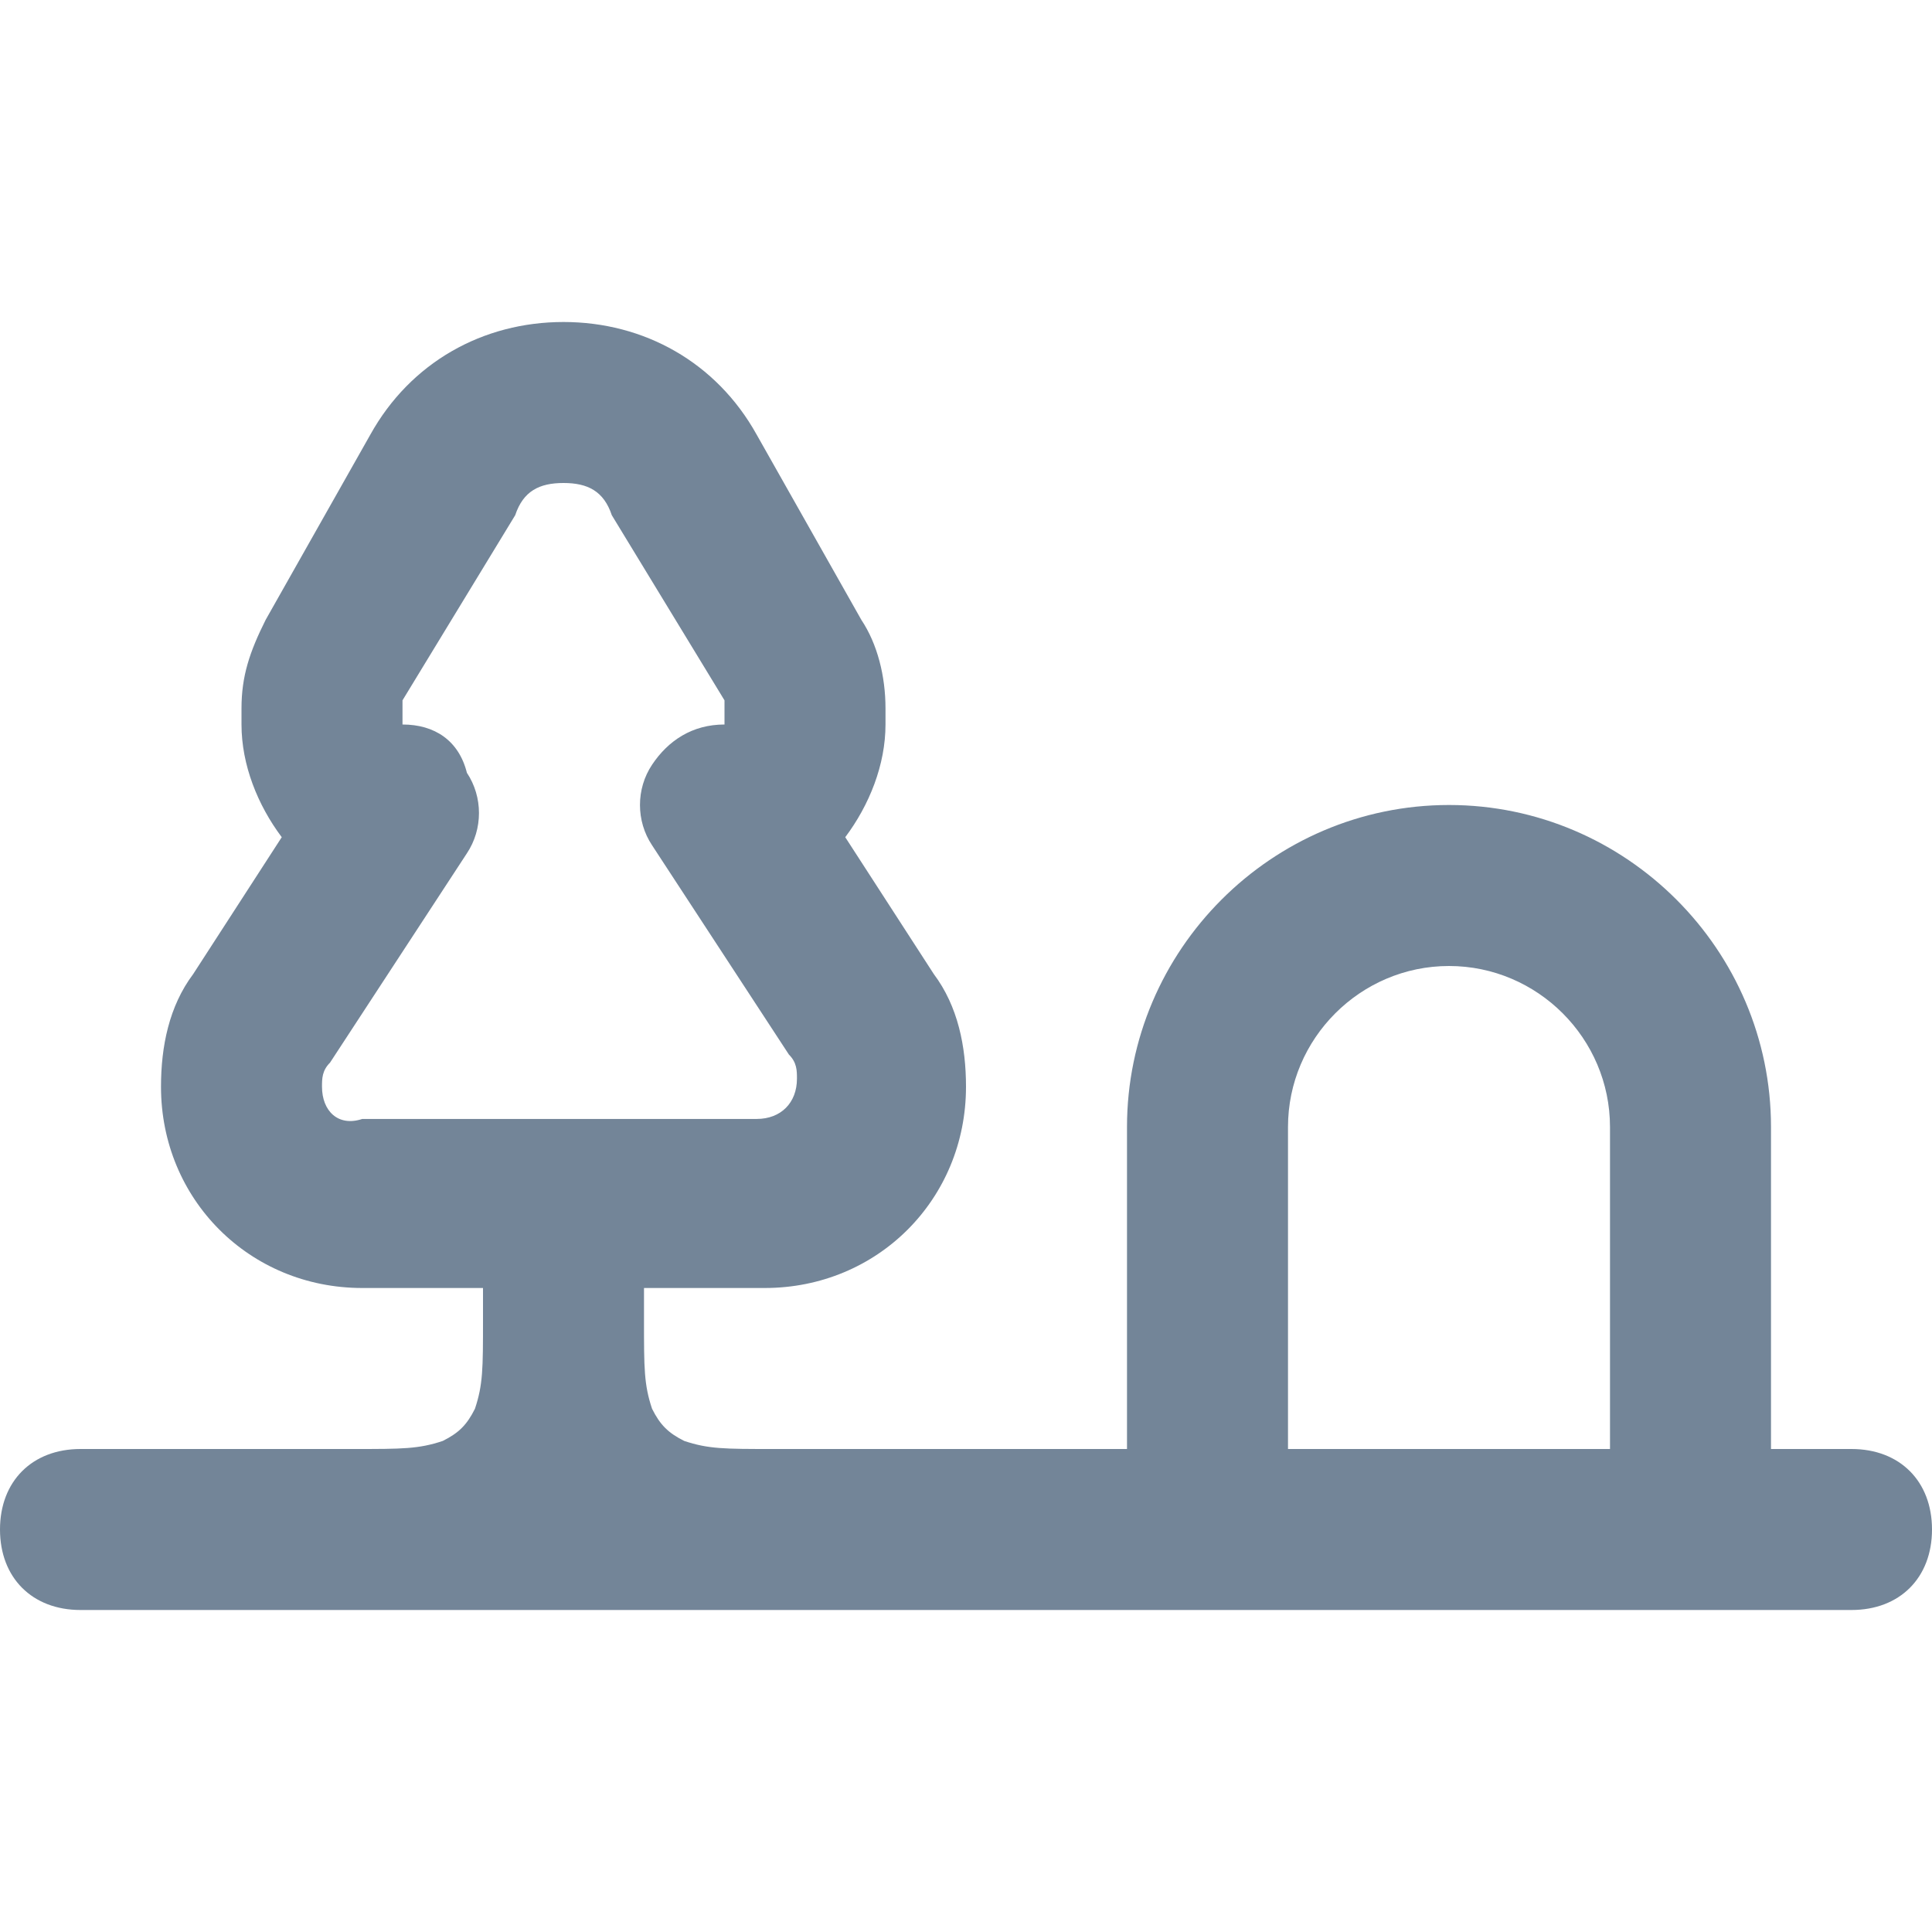 <?xml version="1.0" encoding="utf-8"?>
<!-- Generator: Adobe Illustrator 21.1.0, SVG Export Plug-In . SVG Version: 6.00 Build 0)  -->
<svg version="1.1" id="Layer_1" xmlns="http://www.w3.org/2000/svg" xmlns:xlink="http://www.w3.org/1999/xlink" x="0px" y="0px"
	 viewBox="0 0 24 24" style="enable-background:new 0 0 24 24;" xml:space="preserve">
<style type="text/css">
	.st0{fill-rule:evenodd;clip-rule:evenodd;fill:#738598;}
</style>
<path id="Cemetery" class="st0" d="M18,12c1.1,0,2,0.9,2,2v4h-4v-4C16,12.9,16.9,12,18,12z M6.4,6.4C6.5,6.1,6.7,6,7,6
	c0.3,0,0.5,0.1,0.6,0.4L9,8.7c0,0,0,0.1,0,0.1V9C8.6,9,8.3,9.2,8.1,9.5c-0.2,0.3-0.2,0.7,0,1l1.7,2.6c0.1,0.1,0.1,0.2,0.1,0.3
	c0,0.3-0.2,0.5-0.5,0.5H4.5C4.2,14,4,13.8,4,13.5c0-0.1,0-0.2,0.1-0.3l1.7-2.6c0.2-0.3,0.2-0.7,0-1C5.7,9.2,5.4,9,5,9V8.8
	c0,0,0-0.1,0-0.1L6.4,6.4z M7,4C6,4,5.1,4.5,4.6,5.4L3.3,7.7C3.1,8.1,3,8.4,3,8.8V9c0,0.5,0.2,1,0.5,1.4l-1.1,1.7
	C2.1,12.5,2,13,2,13.5C2,14.9,3.1,16,4.5,16H6v0.4c0,0.6,0,0.8-0.1,1.1c-0.1,0.2-0.2,0.3-0.4,0.4C5.2,18,5,18,4.4,18H1
	c-0.6,0-1,0.4-1,1c0,0.6,0.4,1,1,1h22c0.6,0,1-0.4,1-1c0-0.6-0.4-1-1-1h-1v-4c0-2.2-1.8-4-4-4c-2.2,0-4,1.8-4,4v4H9.6
	c-0.6,0-0.8,0-1.1-0.1c-0.2-0.1-0.3-0.2-0.4-0.4C8,17.2,8,17,8,16.4V16h1.5c1.4,0,2.5-1.1,2.5-2.5c0-0.5-0.1-1-0.4-1.4l-1.1-1.7
	C10.8,10,11,9.5,11,9V8.8c0-0.4-0.1-0.8-0.3-1.1L9.4,5.4C8.9,4.5,8,4,7,4z"/>
</svg>
